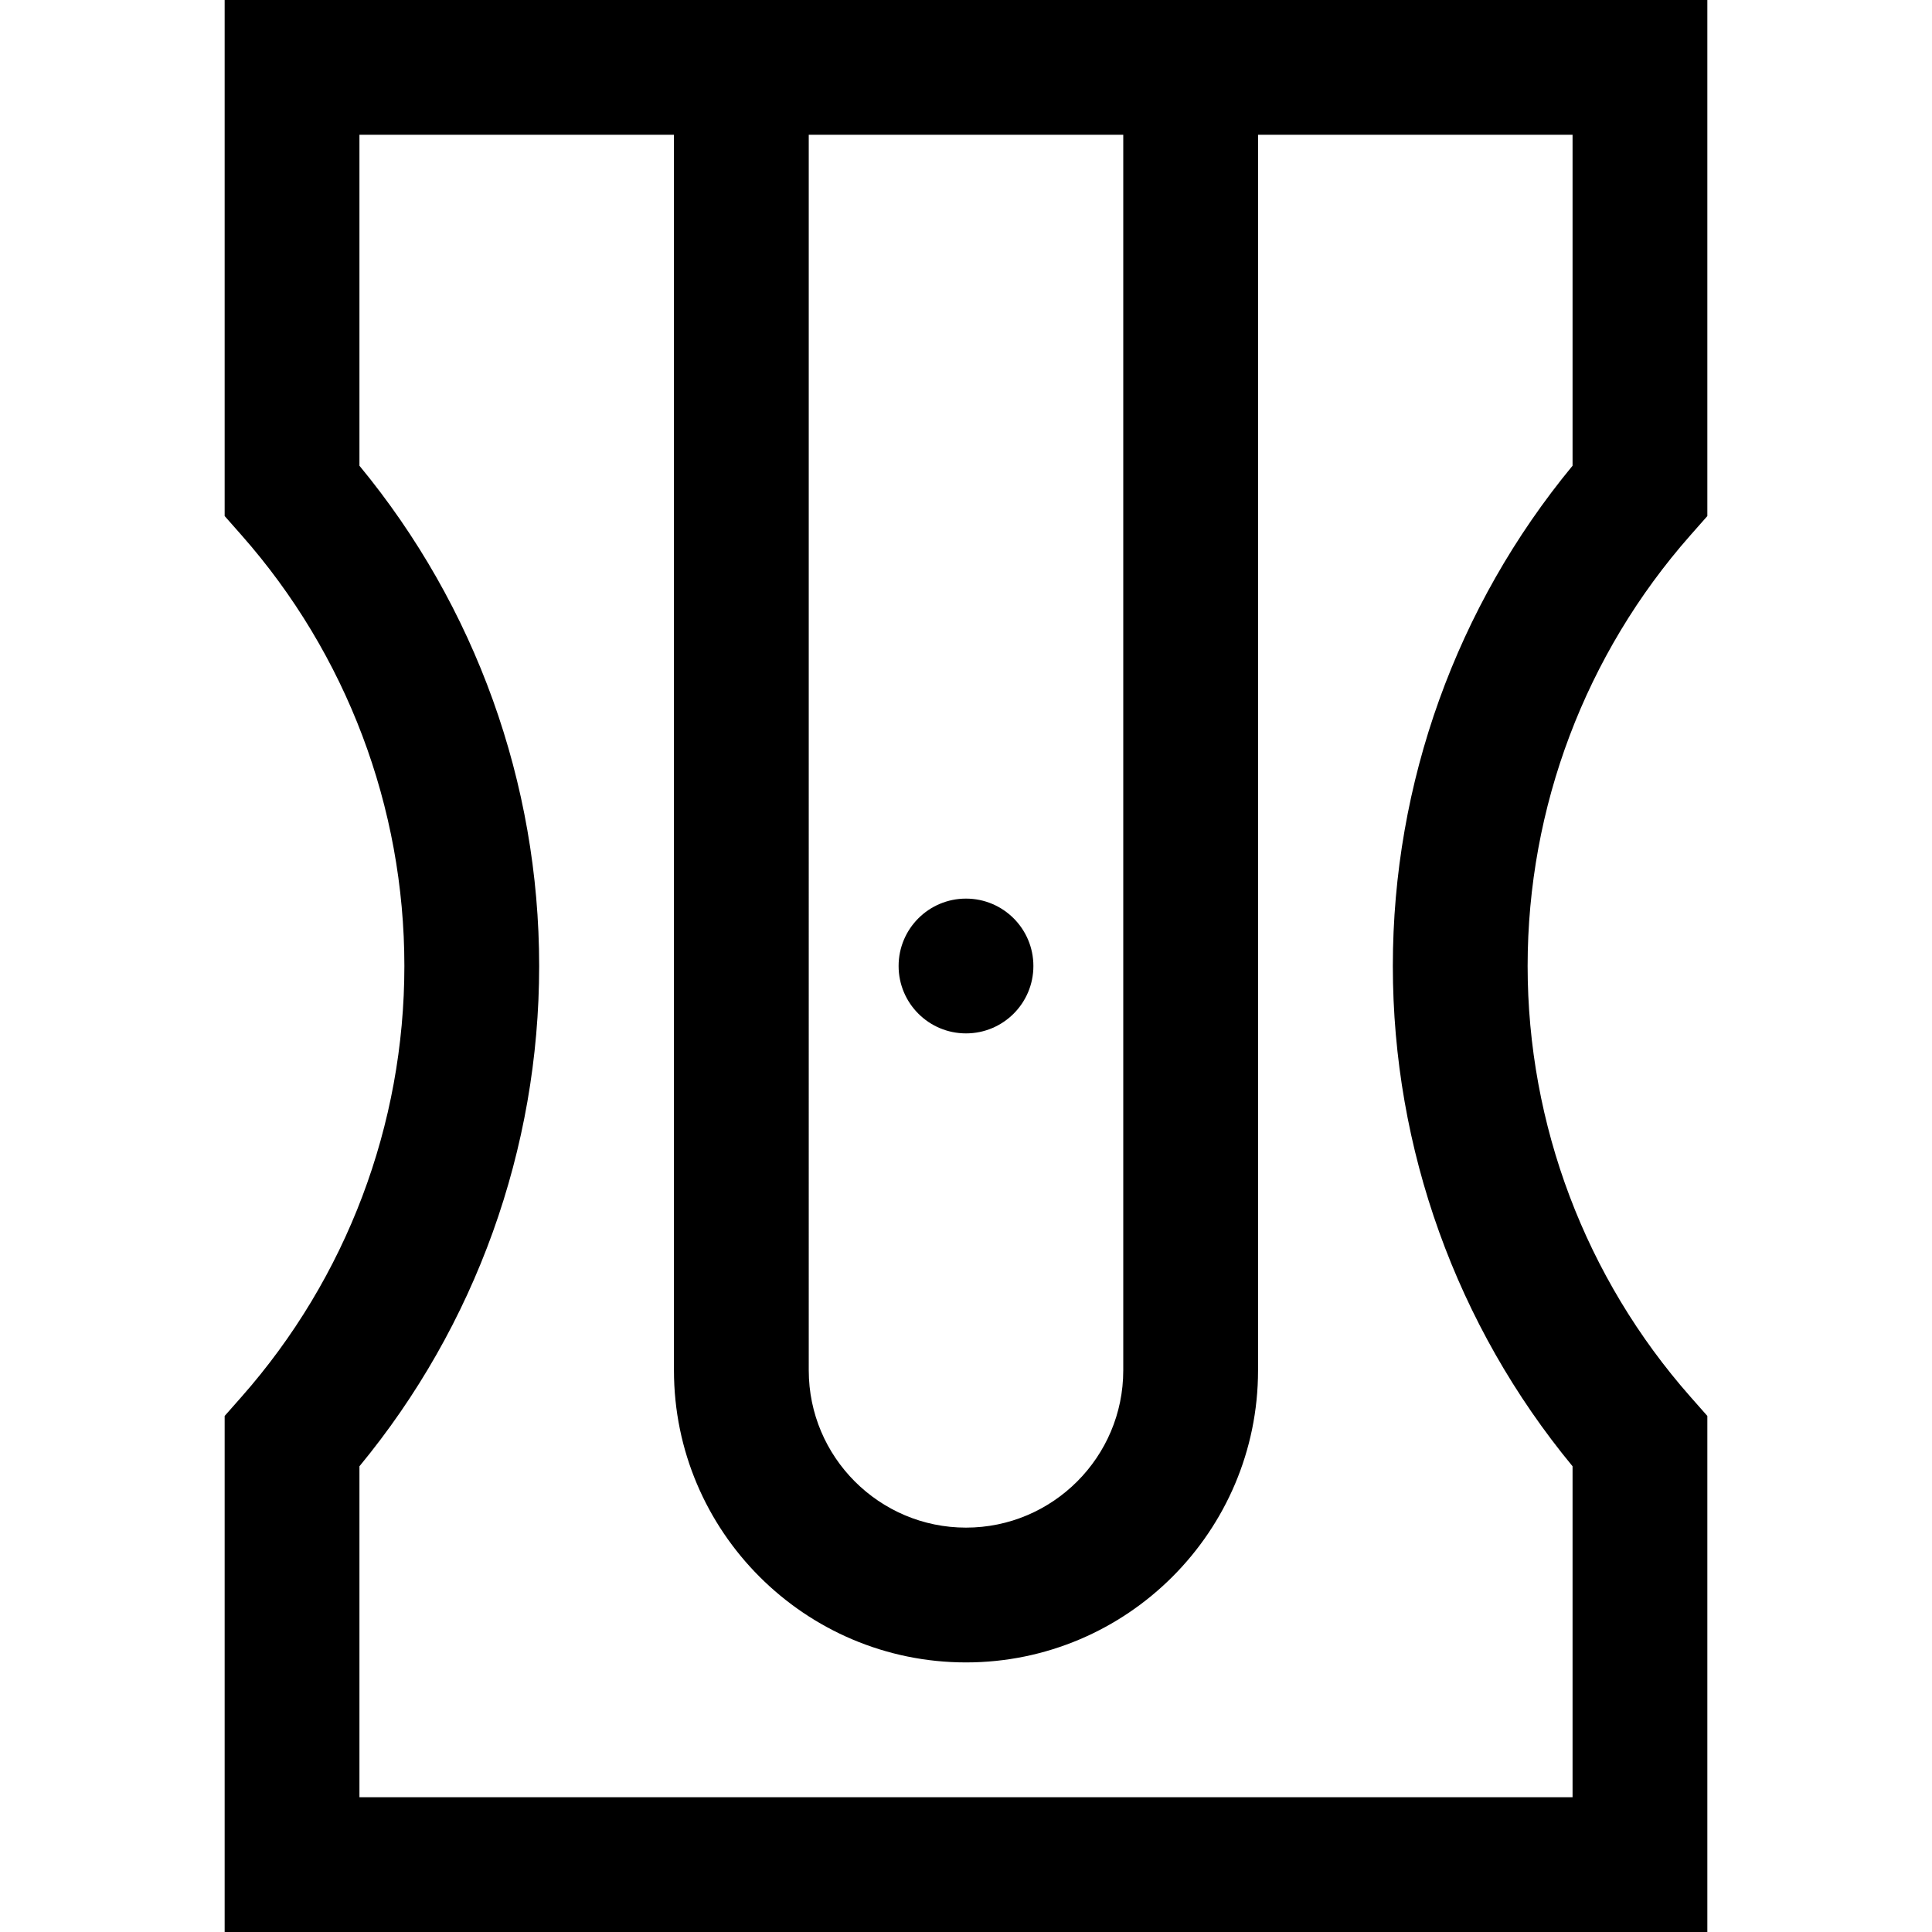 <?xml version="1.0" encoding="iso-8859-1"?>
<!-- Uploaded to: SVG Repo, www.svgrepo.com, Generator: SVG Repo Mixer Tools -->
<svg fill="#000000" height="800px" width="800px" version="1.1" id="Layer_1" xmlns="http://www.w3.org/2000/svg" xmlns:xlink="http://www.w3.org/1999/xlink" 
	 viewBox="0 0 512 512" xml:space="preserve">
<g>
	<g>
		<path d="M452.465,136.758V0H59.535v136.758l4.469,5.064c27.831,31.539,43.159,72.087,43.159,114.178
			s-15.328,82.639-43.159,114.178l-4.469,5.064V512h392.93V375.242l-4.469-5.064c-27.831-31.539-43.159-72.087-43.159-114.178
			s15.328-82.639,43.159-114.178L452.465,136.758z M214.326,35.721h83.349v327.442c0,22.979-18.695,41.674-41.674,41.674
			s-41.674-18.695-41.674-41.674V35.721z M416.744,123.422c-30.762,37.268-47.628,84.076-47.628,132.578
			s16.866,95.311,47.628,132.578v87.701H95.256v-87.701c30.762-37.268,47.628-84.076,47.628-132.578s-16.866-95.311-47.628-132.578
			V35.721h83.349v327.442c0,42.676,34.72,77.395,77.395,77.395s77.395-34.72,77.395-77.395V35.721h83.349V123.422z"/>
	</g>
</g>
<g>
	<g>
		<circle cx="256" cy="256" r="17.86"/>
	</g>
</g>
</svg>